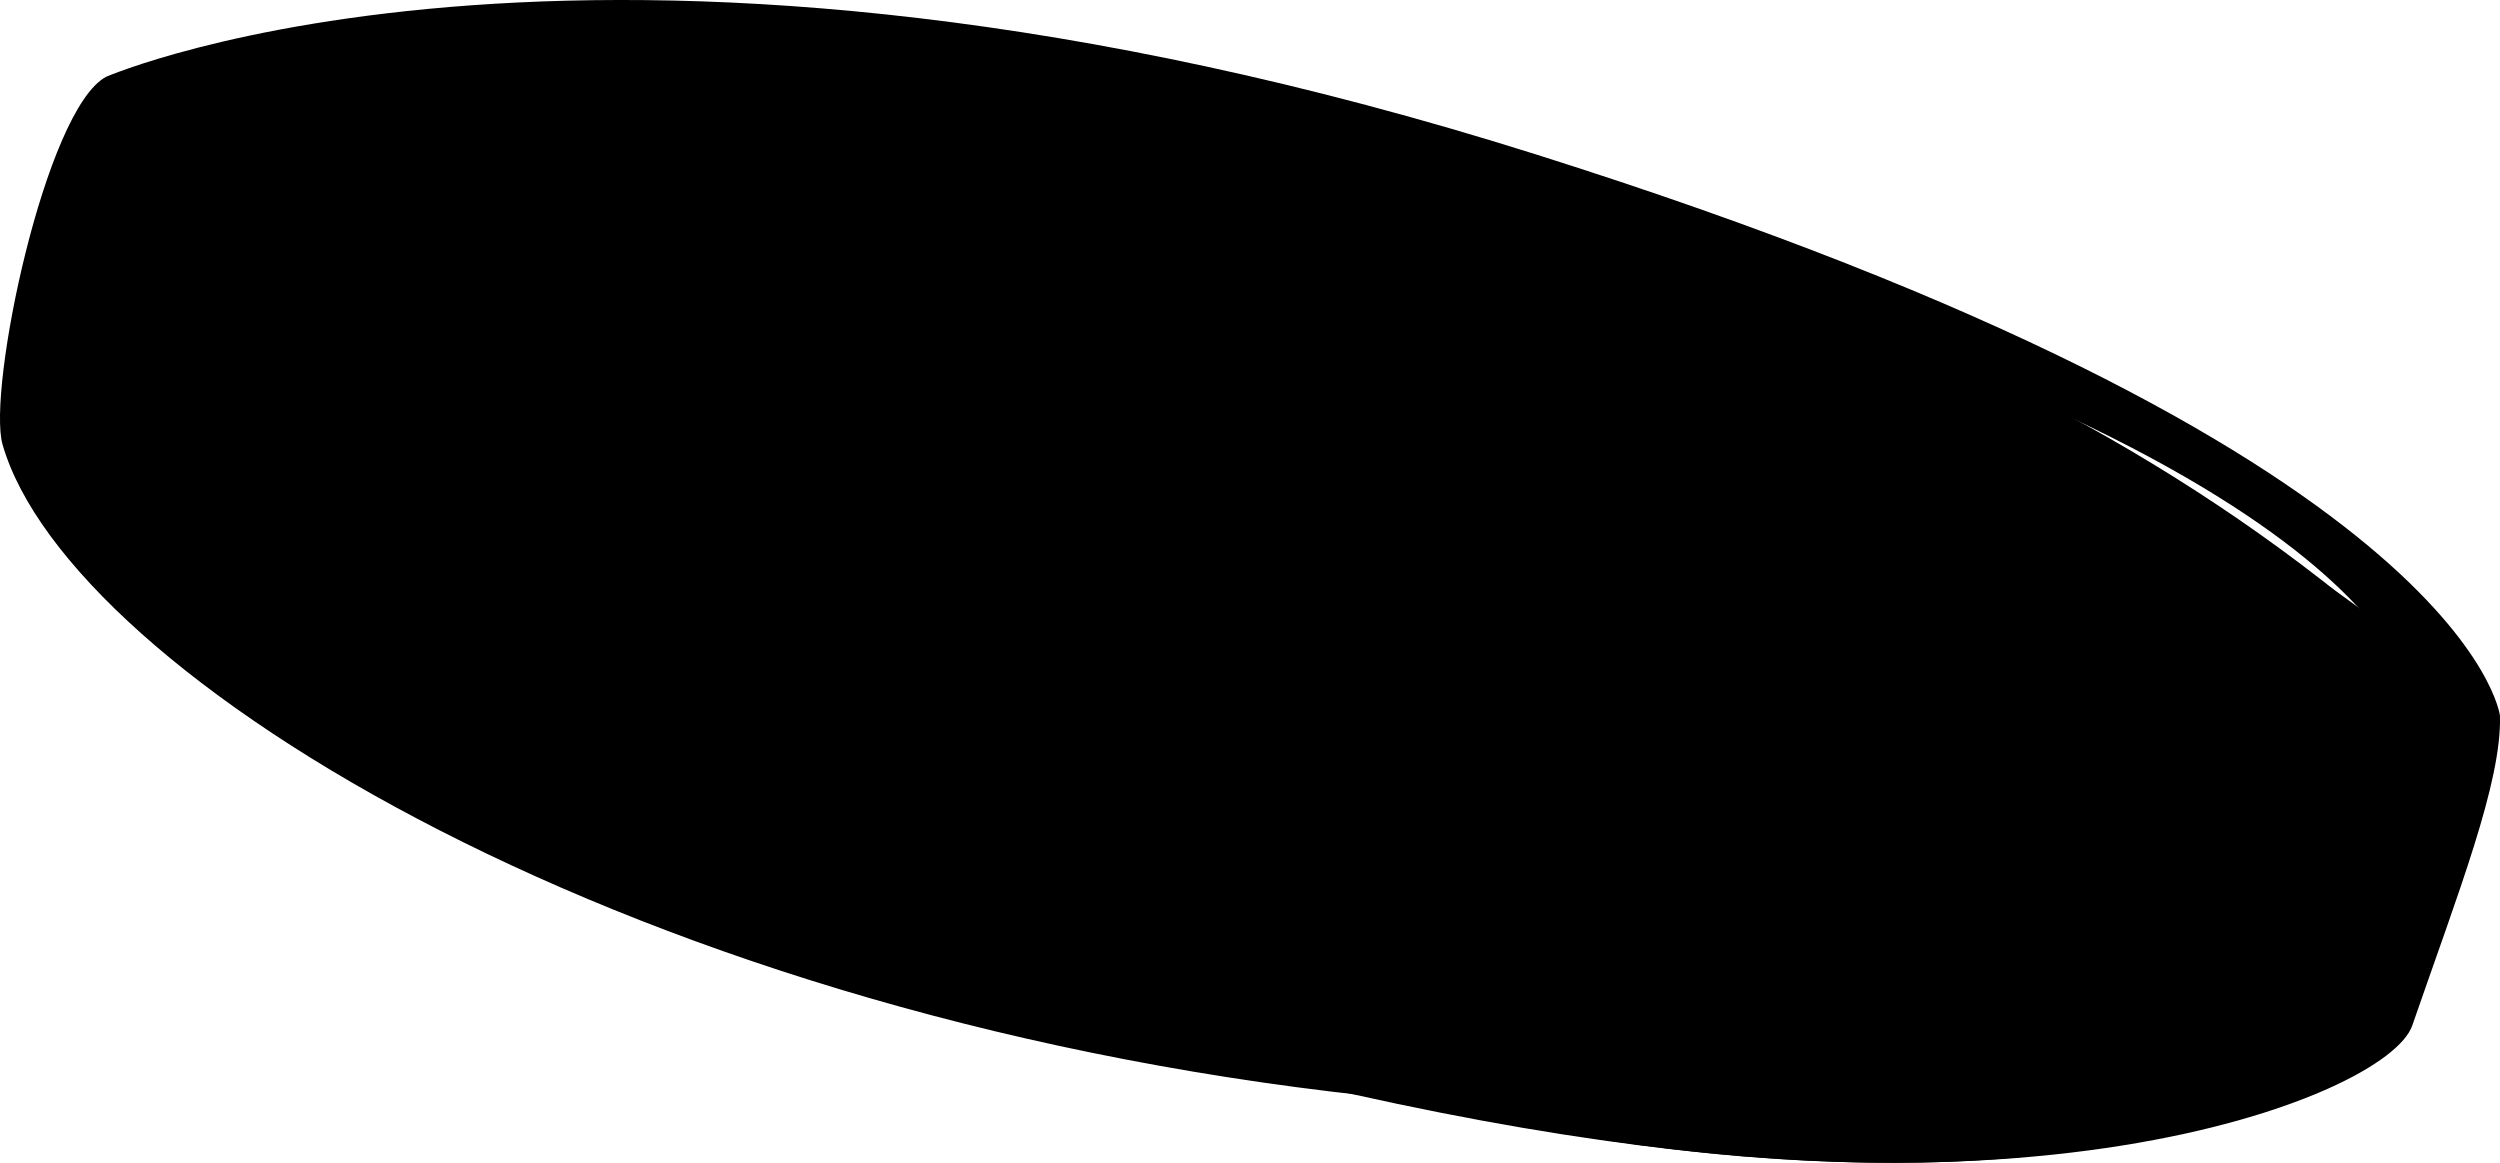 <svg width="43" height="20" viewBox="0 0 43 20" fill="none" xmlns="http://www.w3.org/2000/svg">
<path d="M19.137 17.773C37.978 23.084 41.093 17.228 41.093 17.228L43 12.432C43 12.432 28.437 -1.784 1.815 1.489C1.236 4.483 1 7.489 1 7.489L3.471 11.286C3.471 11.286 6.666 14.879 19.137 17.773Z" fill="#E07718" style="fill:#E07718;fill:color(display-p3 0.878 0.467 0.094);fill-opacity:1;"/>
<path d="M42 11.747C27.836 -1.598 2.96 2.639 2.96 2.639C2.96 2.639 1.382 6.249 1 7.258C28.195 4.649 40.949 17 40.949 17C40.949 17 41.87 13.706 42 11.747Z" fill="#B64A1F" style="fill:#B64A1F;fill:color(display-p3 0.714 0.29 0.122);fill-opacity:1;"/>
<path d="M14.94 7.507C14.94 7.507 4.208 5.783 4 8.695C9.654 15.906 26 17 26 17C26 17 7.558 13.302 5.673 8.687C5.049 7.155 14.94 7.507 14.94 7.507Z" fill="#B64A1F" style="fill:#B64A1F;fill:color(display-p3 0.714 0.29 0.122);fill-opacity:1;"/>
<path d="M24.137 18.91C34.407 21.465 41.056 18.893 41.491 17.639C42.278 15.362 43.034 13.452 42.999 12.308C42.999 12.308 42.455 7.716 26.419 2.656C10.383 -2.404 1.825 1.321 1.825 1.321C0.779 1.879 -0.225 6.707 0.044 7.646C1.182 11.605 10.936 17.636 24.137 18.91C13.668 16.609 9.598 14.748 5.643 12.394C1.688 10.04 1.112 7.423 2.828 6.875C5.124 6.139 25.453 6.219 36.724 13.708C19.472 1.934 1.643 6.137 1.643 6.137C1.577 5.349 2.577 2.752 3.367 1.945C3.367 1.945 16.257 0.368 25.909 3.832C41.233 7.866 41.507 12.036 41.507 12.036C41.507 12.036 40.526 15.057 40.371 16.438C40.065 19.151 32.077 20.002 24.137 18.91Z" fill="#100F0D" style="fill:#100F0D;fill:color(display-p3 0.063 0.059 0.051);fill-opacity:1;"/>
<path d="M25.874 14.062C32.277 15.213 38.804 17.936 38.997 16.673C39.189 15.409 29.534 10.623 23.129 9.472C16.727 8.321 13.196 9.481 13.004 10.745C12.812 12.01 19.472 12.911 25.874 14.062Z" fill="#F8990F" style="fill:#F8990F;fill:color(display-p3 0.973 0.6 0.059);fill-opacity:1;"/>
</svg>
